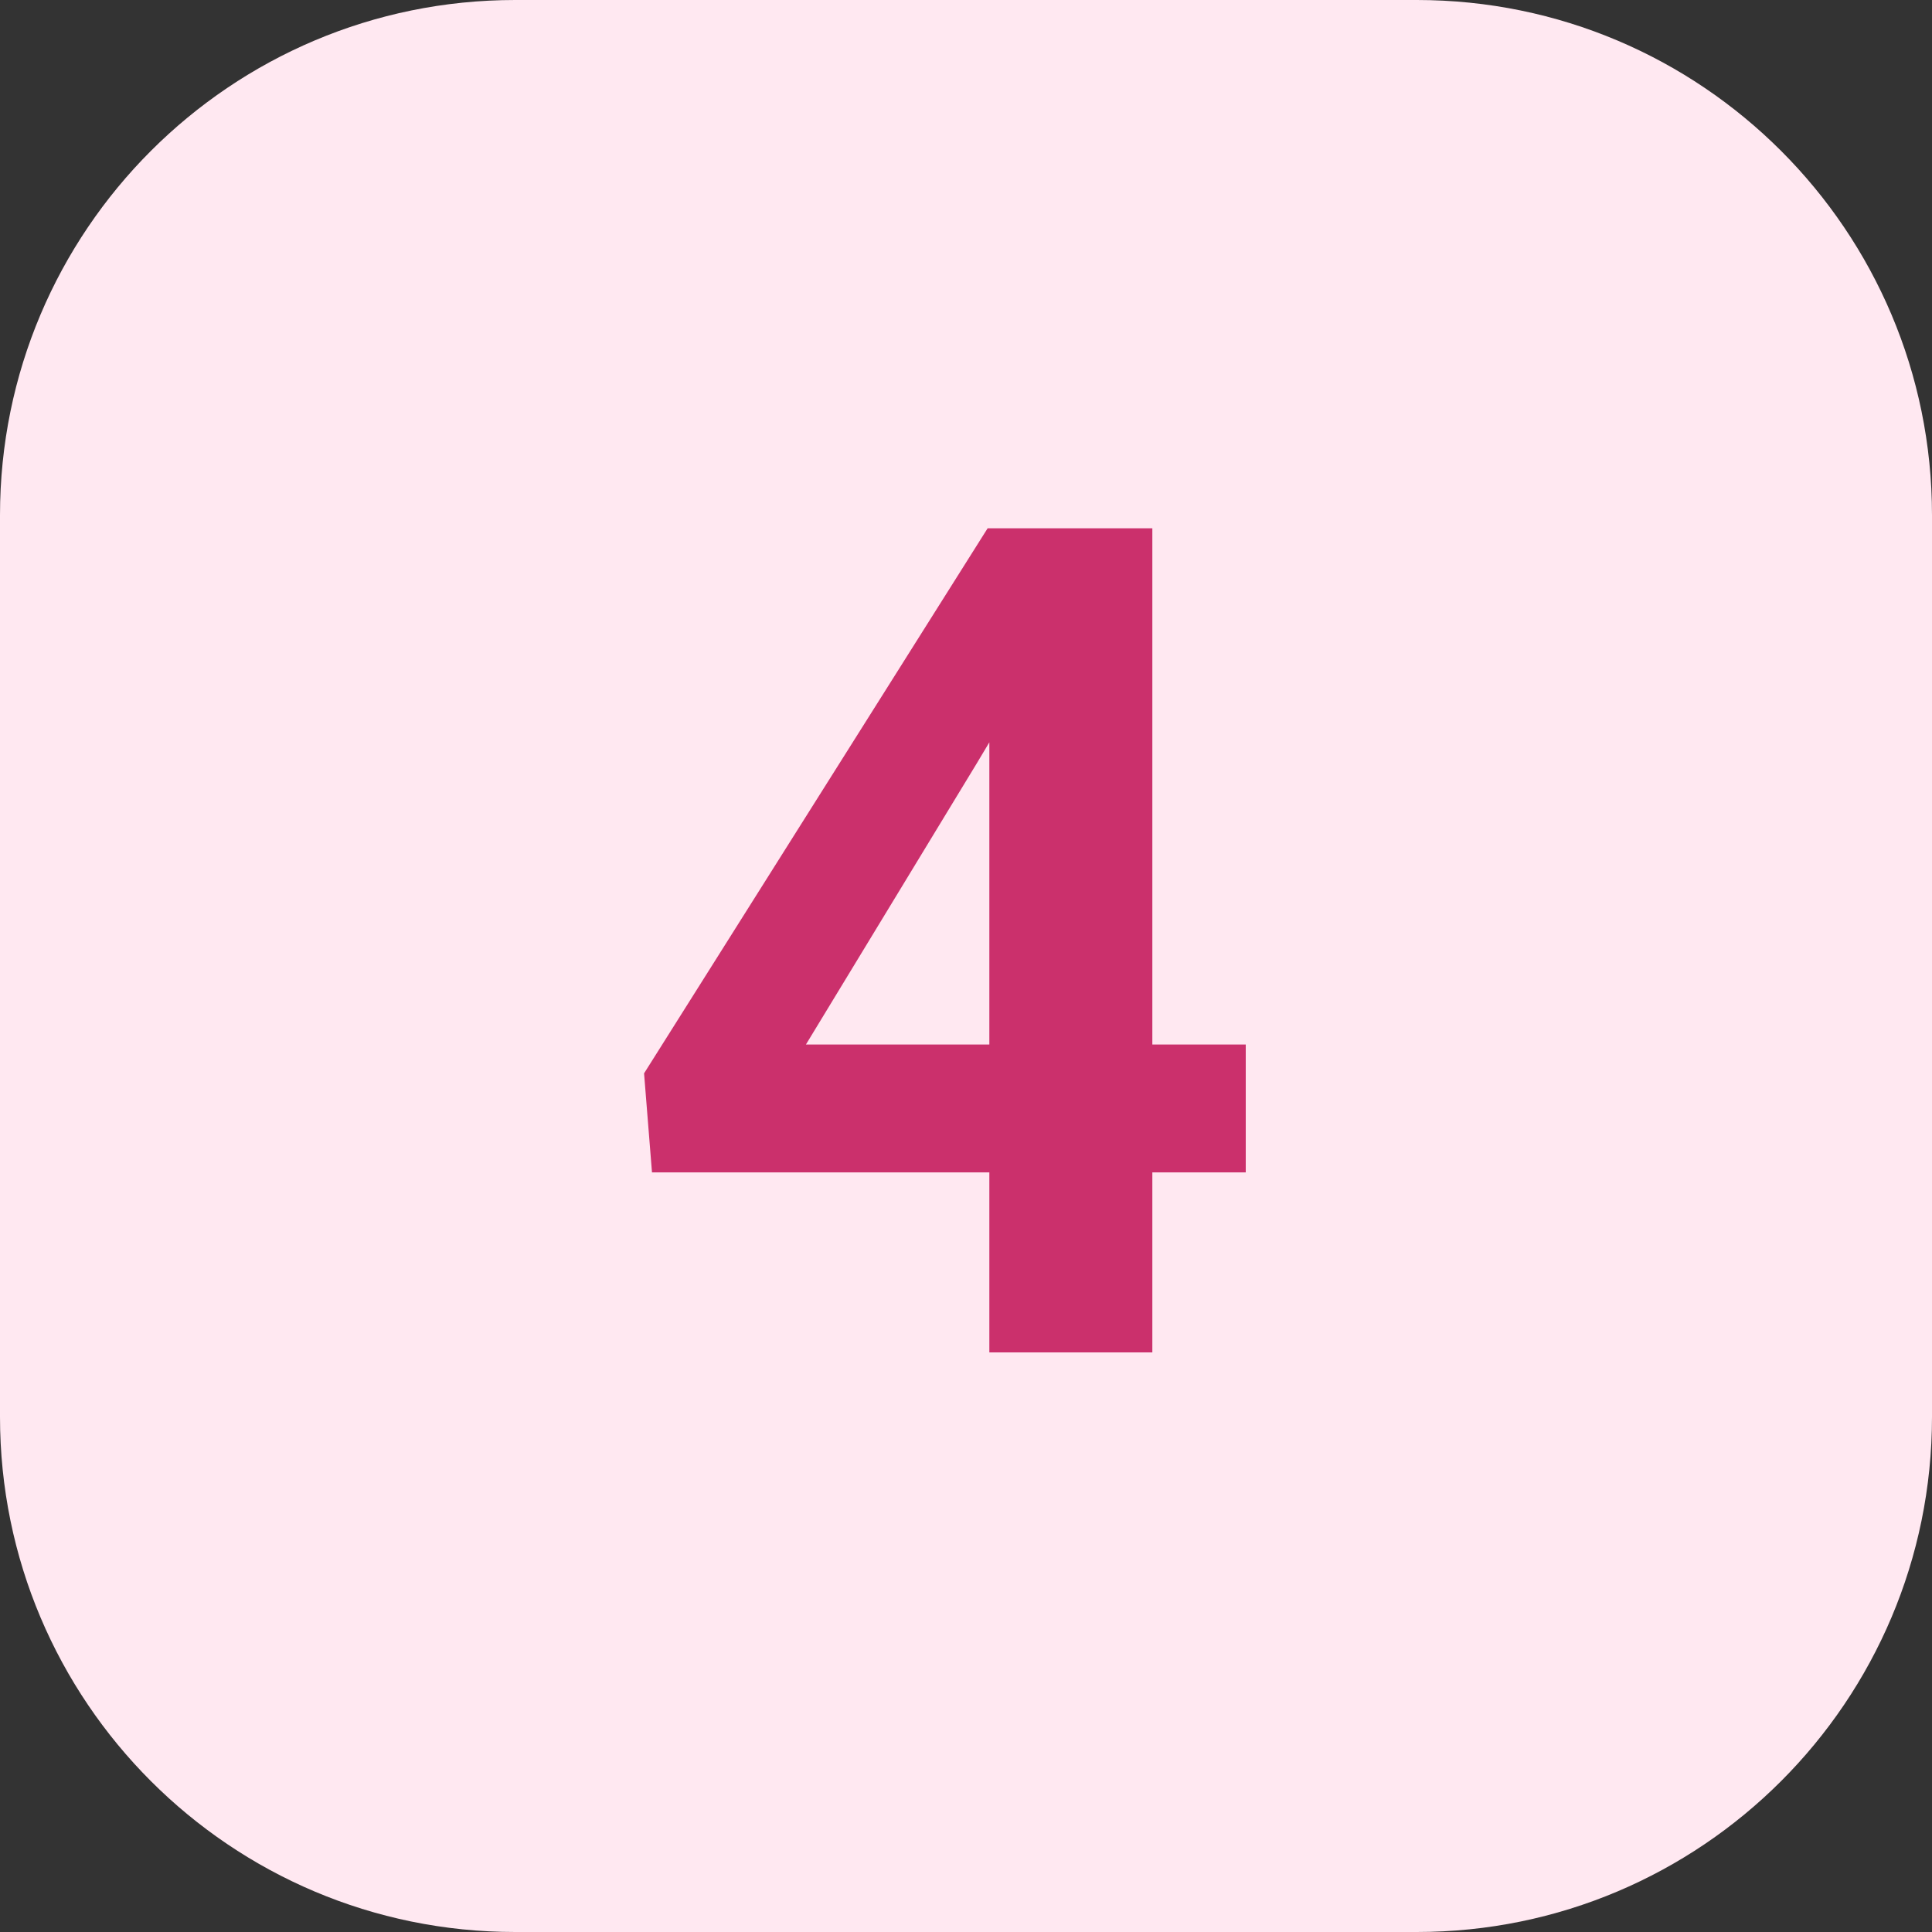 <svg width="60" height="60" viewBox="0 0 60 60" fill="none" xmlns="http://www.w3.org/2000/svg">
<rect x="0" y="0" width="60" height="60" fill="#333333" stroke="none"/>
<path d="M0 16C0 7.163 7.163 0 16 0H44C52.837 0 60 7.163 60 16V44C60 52.837 52.837 60 44 60H16C7.163 60 0 52.837 0 44V16Z" fill="#FFE8F1"/>
<path d="M38.688 32.438V36.41H20.248L20.002 33.334L30.672 16.406H34.697L30.338 23.701L25.029 32.438H38.688ZM35.787 16.406V42H30.725V16.406H35.787Z" fill="#CB306C"/>
</svg>
